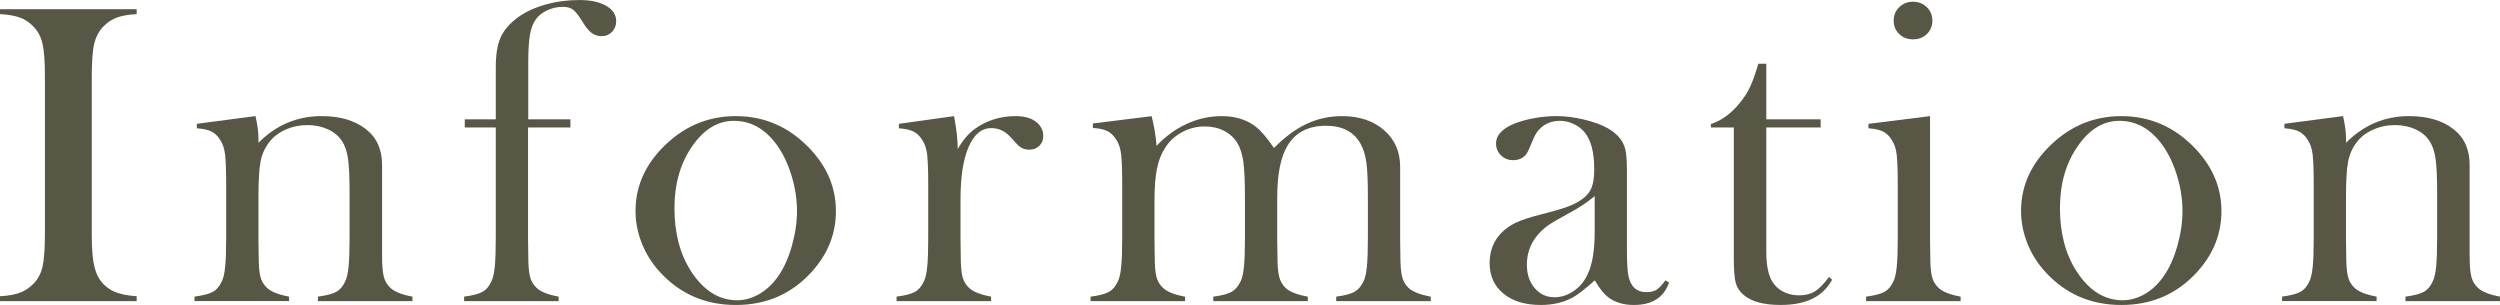 <?xml version="1.0" encoding="UTF-8"?>
<svg id="_レイヤー_2" data-name="レイヤー 2" xmlns="http://www.w3.org/2000/svg" viewBox="0 0 136.987 16.711">
  <defs>
    <style>
      .cls-1 {
        fill: #585645;
        stroke-width: 0px;
      }
    </style>
  </defs>
  <g id="_レイヤー_1-2" data-name="レイヤー 1">
    <g>
      <path class="cls-1" d="M7.488.504v.27c-.445.023-.807.086-1.084.188s-.525.266-.744.492c-.305.312-.492.746-.562,1.301-.047.414-.07.891-.07,1.43v8.637c0,.648.031,1.16.094,1.535s.164.676.305.902c.203.312.465.545.785.697s.746.244,1.277.275v.27H0v-.27c.453-.023.818-.088,1.096-.193s.521-.268.732-.486c.25-.25.418-.566.504-.949s.129-.977.129-1.781V4.184c0-.805-.043-1.398-.129-1.781s-.254-.699-.504-.949c-.211-.227-.457-.391-.738-.492s-.645-.164-1.09-.188v-.27h7.488Z"/>
      <path class="cls-1" d="M13.998,6.363c.11.456.165.88.165,1.272v.188c.969-.974,2.121-1.461,3.457-1.461,1,0,1.805.234,2.414.702.602.46.902,1.116.902,1.967v4.963c0,.53.031.918.094,1.165.062.246.184.451.363.614.219.211.621.371,1.207.48v.246h-5.18v-.246c.469-.062.805-.15,1.008-.263.203-.113.367-.306.492-.58.086-.179.146-.45.182-.813.035-.363.053-.883.053-1.562v-2.481c0-.851-.029-1.475-.088-1.873-.059-.398-.169-.718-.333-.96-.179-.273-.437-.486-.771-.638-.335-.152-.706-.229-1.111-.229-.437,0-.844.086-1.222.257-.378.172-.676.406-.895.702-.234.312-.388.666-.462,1.06-.074.394-.111,1.047-.111,1.96v2.294l.012.866c0,.53.031.919.094,1.165s.184.451.363.614c.219.211.621.371,1.207.48v.246h-5.18v-.246c.469-.062.805-.149,1.008-.262s.367-.305.492-.577c.086-.179.146-.449.182-.811.035-.361.053-.884.053-1.568v-2.88c0-.8-.02-1.362-.059-1.685s-.125-.585-.258-.787c-.133-.217-.293-.375-.48-.472s-.457-.157-.809-.181v-.246l3.21-.422Z"/>
      <path class="cls-1" d="M28.935,6.984v6.121l.012.89c0,.531.031.919.094,1.165s.184.451.363.614c.219.211.621.371,1.207.48v.246h-5.18v-.246c.469-.062.805-.15,1.008-.263.203-.113.367-.306.492-.58.086-.179.146-.45.182-.813.035-.363.053-.888.053-1.574v-6.039h-1.699v-.445h1.699v-2.859c0-.688.088-1.23.265-1.629.177-.398.494-.766.95-1.102.409-.297.908-.529,1.498-.697s1.213-.252,1.869-.252c.609,0,1.098.105,1.465.316s.551.492.551.844c0,.234-.076.43-.229.586s-.338.234-.557.234c-.211,0-.395-.057-.551-.17s-.312-.299-.469-.557c-.219-.359-.398-.596-.539-.709s-.332-.17-.574-.17c-.297,0-.578.061-.844.182s-.473.279-.621.475c-.164.219-.277.506-.34.861s-.094.869-.094,1.541v3.105h2.309v.445h-2.32Z"/>
      <path class="cls-1" d="M34.824,11.555c0-1.266.469-2.395,1.406-3.387,1.141-1.203,2.504-1.805,4.09-1.805s2.945.602,4.078,1.805c.938,1,1.406,2.133,1.406,3.398,0,1.25-.445,2.363-1.336,3.34-1.094,1.203-2.477,1.805-4.148,1.805s-3.059-.602-4.16-1.805c-.43-.469-.76-.992-.99-1.57s-.346-1.172-.346-1.781ZM36.957,11.42c0,1.358.305,2.509.914,3.453.688,1.054,1.527,1.58,2.52,1.58.422,0,.832-.117,1.23-.351s.742-.562,1.031-.983c.305-.437.551-.985.738-1.644.188-.66.281-1.297.281-1.914,0-.64-.1-1.286-.299-1.937s-.467-1.211-.803-1.68c-.641-.882-1.426-1.323-2.355-1.323-.883,0-1.645.464-2.285,1.393-.648.929-.973,2.064-.973,3.406Z"/>
      <path class="cls-1" d="M52.479,8.166c.281-.492.598-.863.949-1.112.648-.46,1.387-.691,2.215-.691.508,0,.895.113,1.16.34.242.203.363.453.363.749,0,.219-.072.398-.217.539-.145.141-.33.211-.557.211-.266,0-.496-.109-.691-.328l-.363-.398c-.289-.304-.629-.457-1.02-.457-.531,0-.945.343-1.242,1.03-.297.687-.445,1.643-.445,2.868v2.188l.012.89c0,.531.031.919.094,1.165s.184.451.363.614c.219.211.621.371,1.207.48v.246h-5.18v-.246c.469-.062.805-.149,1.008-.262s.367-.305.492-.577c.086-.179.146-.449.182-.811.035-.361.053-.884.053-1.568v-2.88c0-.8-.02-1.362-.059-1.685s-.125-.585-.258-.787c-.133-.217-.293-.375-.48-.472s-.457-.157-.809-.181v-.246l3.021-.422c.134.701.202,1.302.202,1.803Z"/>
      <path class="cls-1" d="M63.102,6.363c.141.547.231,1.09.271,1.629.492-.523,1.045-.926,1.658-1.207s1.252-.422,1.916-.422c.734,0,1.348.188,1.84.562.297.227.637.621,1.02,1.184.594-.602,1.191-1.043,1.793-1.324s1.25-.422,1.945-.422c.938,0,1.701.256,2.291.767.59.511.885,1.18.885,2.007v3.968l.012.89c0,.53.031.918.094,1.165.062.246.18.451.352.614.227.211.633.371,1.219.48v.246h-5.18v-.246c.469-.062.803-.15,1.002-.263.199-.113.365-.306.498-.58.086-.179.146-.45.182-.813.035-.363.053-.883.053-1.562v-2.235c0-.866-.027-1.498-.082-1.896-.054-.398-.16-.737-.315-1.019-.366-.663-.998-.995-1.894-.995-.966,0-1.668.359-2.104,1.077-.382.617-.573,1.576-.573,2.879v2.259l.012.89c0,.53.031.919.094,1.165s.18.451.352.614c.219.211.625.371,1.219.48v.246h-5.18v-.246c.469-.062.803-.15,1.002-.263.199-.113.365-.306.498-.58.086-.179.146-.45.182-.813.035-.363.053-.883.053-1.562v-2.165c0-.913-.029-1.582-.088-2.007s-.169-.771-.333-1.036c-.171-.281-.413-.501-.725-.661-.312-.16-.663-.24-1.053-.24-.444,0-.861.105-1.251.316-.39.211-.697.496-.923.854-.21.32-.36.704-.45,1.153-.089.449-.134,1.028-.134,1.738v2.142l.012.866c0,.53.031.919.094,1.165s.184.451.363.614c.219.211.621.371,1.207.48v.246h-5.18v-.246c.469-.062.805-.15,1.008-.263.203-.113.367-.306.492-.579.086-.179.146-.45.182-.812.035-.363.053-.887.053-1.572v-2.887c0-.803-.02-1.366-.059-1.689-.039-.323-.125-.586-.258-.789-.133-.218-.293-.376-.48-.474-.188-.097-.457-.158-.809-.181v-.246l3.222-.398Z"/>
      <path class="cls-1" d="M91.258,15.363l.199.117c-.281.82-.926,1.23-1.934,1.23-.556,0-1.017-.137-1.385-.41-.243-.18-.493-.492-.751-.938-.524.469-.92.777-1.186.926-.509.281-1.1.422-1.772.422-.861,0-1.543-.207-2.048-.621-.504-.414-.757-.973-.757-1.676,0-.648.207-1.191.621-1.629.234-.242.504-.436.809-.58s.746-.291,1.324-.439c.68-.172,1.182-.316,1.506-.434s.596-.258.814-.422c.25-.18.422-.391.516-.633s.141-.578.141-1.008c0-.914-.172-1.582-.516-2.004-.156-.195-.357-.352-.604-.469s-.502-.176-.768-.176c-.32,0-.605.082-.855.246s-.438.391-.562.68l-.293.68c-.156.367-.438.551-.844.551-.266,0-.488-.088-.668-.264s-.27-.396-.27-.662c0-.398.282-.734.845-1.008.305-.141.683-.256,1.133-.346.45-.09.89-.135,1.32-.135.485,0,.99.062,1.514.188s.962.285,1.315.48c.508.289.825.664.951,1.125.062.234.094.629.094,1.184v4.336c0,.734.031,1.234.094,1.5.133.555.453.832.961.832.242,0,.432-.043.568-.129s.299-.258.486-.516ZM87.379,10.746c-.42.352-.884.66-1.39.926-.568.305-.962.535-1.18.691-.218.156-.416.344-.595.562-.366.453-.549.98-.549,1.582,0,.516.142.941.426,1.277s.645.504,1.081.504c.382,0,.742-.119,1.081-.357s.594-.557.765-.955c.241-.523.362-1.281.362-2.273v-1.957Z"/>
      <path class="cls-1" d="M96.784,6.539h2.977v.445h-2.977v6.82c0,.82.14,1.406.42,1.758.148.195.343.348.584.457.242.109.502.164.783.164.351,0,.643-.072.876-.217.234-.145.491-.408.771-.791l.175.152c-.258.469-.619.816-1.084,1.043s-1.045.34-1.74.34c-.922,0-1.594-.18-2.016-.539-.227-.188-.375-.412-.445-.674s-.105-.732-.105-1.412v-7.102h-1.254v-.188c.508-.164.977-.48,1.407-.949.259-.289.468-.576.625-.861s.307-.654.448-1.107l.118-.387h.437v3.047Z"/>
      <path class="cls-1" d="M102.381,6.785l3.375-.422v6.75l.012.887c0,.53.031.917.094,1.162s.184.45.363.613c.219.21.621.37,1.207.479v.246h-5.18v-.246c.469-.062.805-.149,1.008-.262s.367-.305.492-.577c.086-.179.146-.449.182-.811.035-.361.053-.884.053-1.568v-2.88c0-.8-.02-1.362-.059-1.685s-.125-.585-.258-.787c-.133-.217-.293-.375-.48-.472s-.457-.157-.809-.181v-.246ZM104.824,2.156c-.307,0-.56-.098-.76-.293-.2-.195-.3-.441-.3-.738,0-.289.102-.533.306-.732.205-.199.456-.299.754-.299.298,0,.55.1.754.299.204.199.306.443.306.732,0,.297-.1.543-.3.738-.201.195-.454.293-.76.293Z"/>
      <path class="cls-1" d="M110.743,11.555c0-1.266.469-2.395,1.406-3.387,1.141-1.203,2.504-1.805,4.09-1.805s2.945.602,4.078,1.805c.938,1,1.406,2.133,1.406,3.398,0,1.25-.445,2.363-1.336,3.34-1.094,1.203-2.477,1.805-4.148,1.805s-3.059-.602-4.16-1.805c-.43-.469-.76-.992-.99-1.57s-.346-1.172-.346-1.781ZM112.875,11.42c0,1.358.305,2.509.914,3.453.688,1.054,1.527,1.58,2.52,1.58.422,0,.832-.117,1.23-.351s.742-.562,1.031-.983c.305-.437.551-.985.738-1.644.188-.66.281-1.297.281-1.914,0-.64-.1-1.286-.299-1.937s-.467-1.211-.803-1.68c-.641-.882-1.426-1.323-2.355-1.323-.883,0-1.645.464-2.285,1.393-.648.929-.973,2.064-.973,3.406Z"/>
      <path class="cls-1" d="M128.385,6.363c.11.456.165.88.165,1.272v.188c.969-.974,2.121-1.461,3.457-1.461,1,0,1.805.234,2.414.702.602.46.902,1.116.902,1.967v4.963c0,.53.031.918.094,1.165.062.246.184.451.363.614.219.211.621.371,1.207.48v.246h-5.18v-.246c.469-.062.805-.15,1.008-.263.203-.113.367-.306.492-.58.086-.179.146-.45.182-.813.035-.363.053-.883.053-1.562v-2.481c0-.851-.029-1.475-.088-1.873-.059-.398-.169-.718-.333-.96-.179-.273-.437-.486-.771-.638-.335-.152-.706-.229-1.111-.229-.437,0-.844.086-1.222.257-.378.172-.676.406-.895.702-.234.312-.388.666-.462,1.06-.074.394-.111,1.047-.111,1.96v2.294l.012.866c0,.53.031.919.094,1.165s.184.451.363.614c.219.211.621.371,1.207.48v.246h-5.18v-.246c.469-.062.805-.149,1.008-.262s.367-.305.492-.577c.086-.179.146-.449.182-.811.035-.361.053-.884.053-1.568v-2.88c0-.8-.02-1.362-.059-1.685s-.125-.585-.258-.787c-.133-.217-.293-.375-.48-.472s-.457-.157-.809-.181v-.246l3.21-.422Z"/>
    </g>
  </g>
</svg>